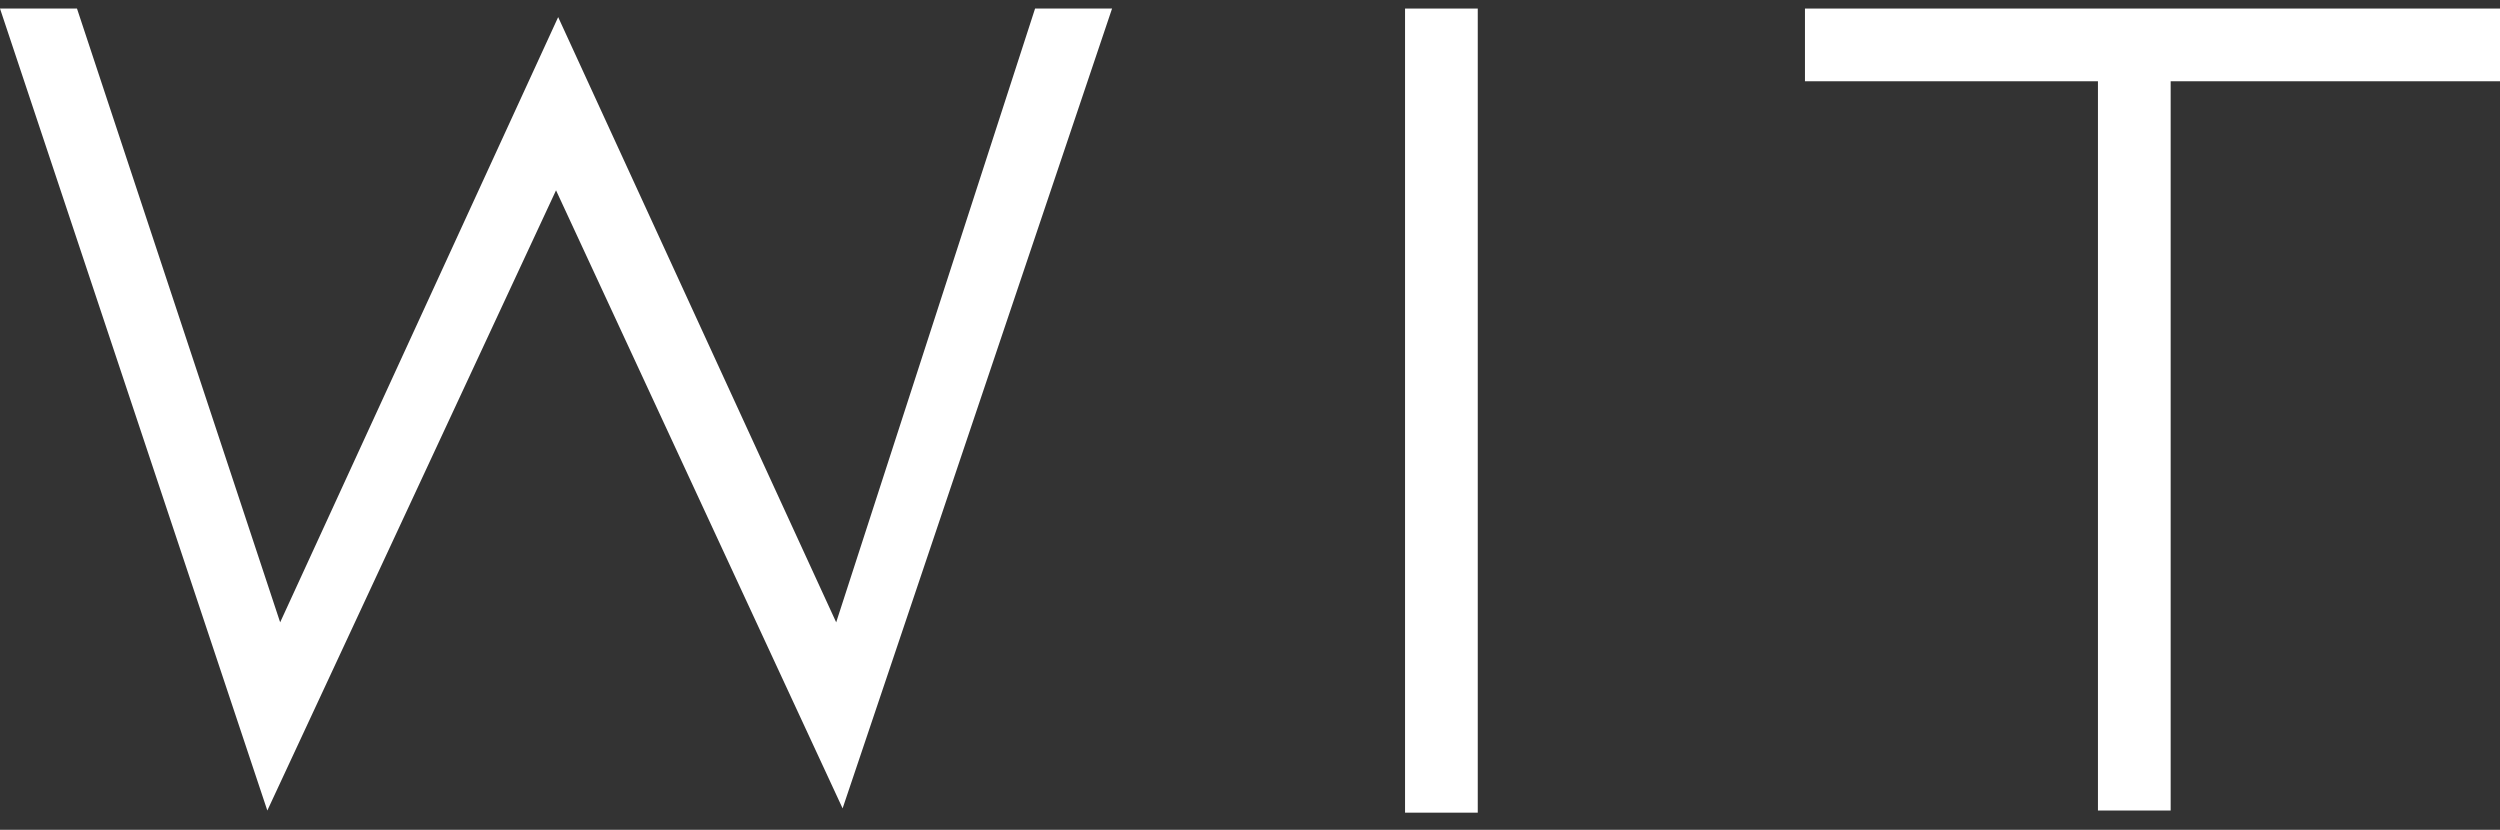 <?xml version="1.0" encoding="utf-8"?>
<!-- Generator: Adobe Illustrator 27.2.0, SVG Export Plug-In . SVG Version: 6.00 Build 0)  -->
<svg version="1.1" id="レイヤー_1" xmlns="http://www.w3.org/2000/svg" xmlns:xlink="http://www.w3.org/1999/xlink" x="0px"
	 y="0px" viewBox="0 0 116.9 38.8" style="enable-background:new 0 0 116.9 38.8;" xml:space="preserve">
<rect x="0" y="0" width="116.9" height="38.8" fill="#333333" stroke="none"/>
<style type="text/css">
	.st0{fill:#FFFFFF;}
</style>
<g>
	<polygon class="st0" points="48.4,0.4 39.1,29.1 26.1,0.8 13.1,29.1 3.6,0.4 0,0.4 12.5,37.9 26,8.9 39.4,37.8 52,0.4 	"/>
	<rect x="65.7" y="0.4" class="st0" width="3.4" height="37.6"/>
	<polygon class="st0" points="84.4,0.4 84.4,3.8 98.1,3.8 98.1,37.9 101.5,37.9 101.5,3.8 116.9,3.8 116.9,0.4 	"/>
</g>
</svg>
